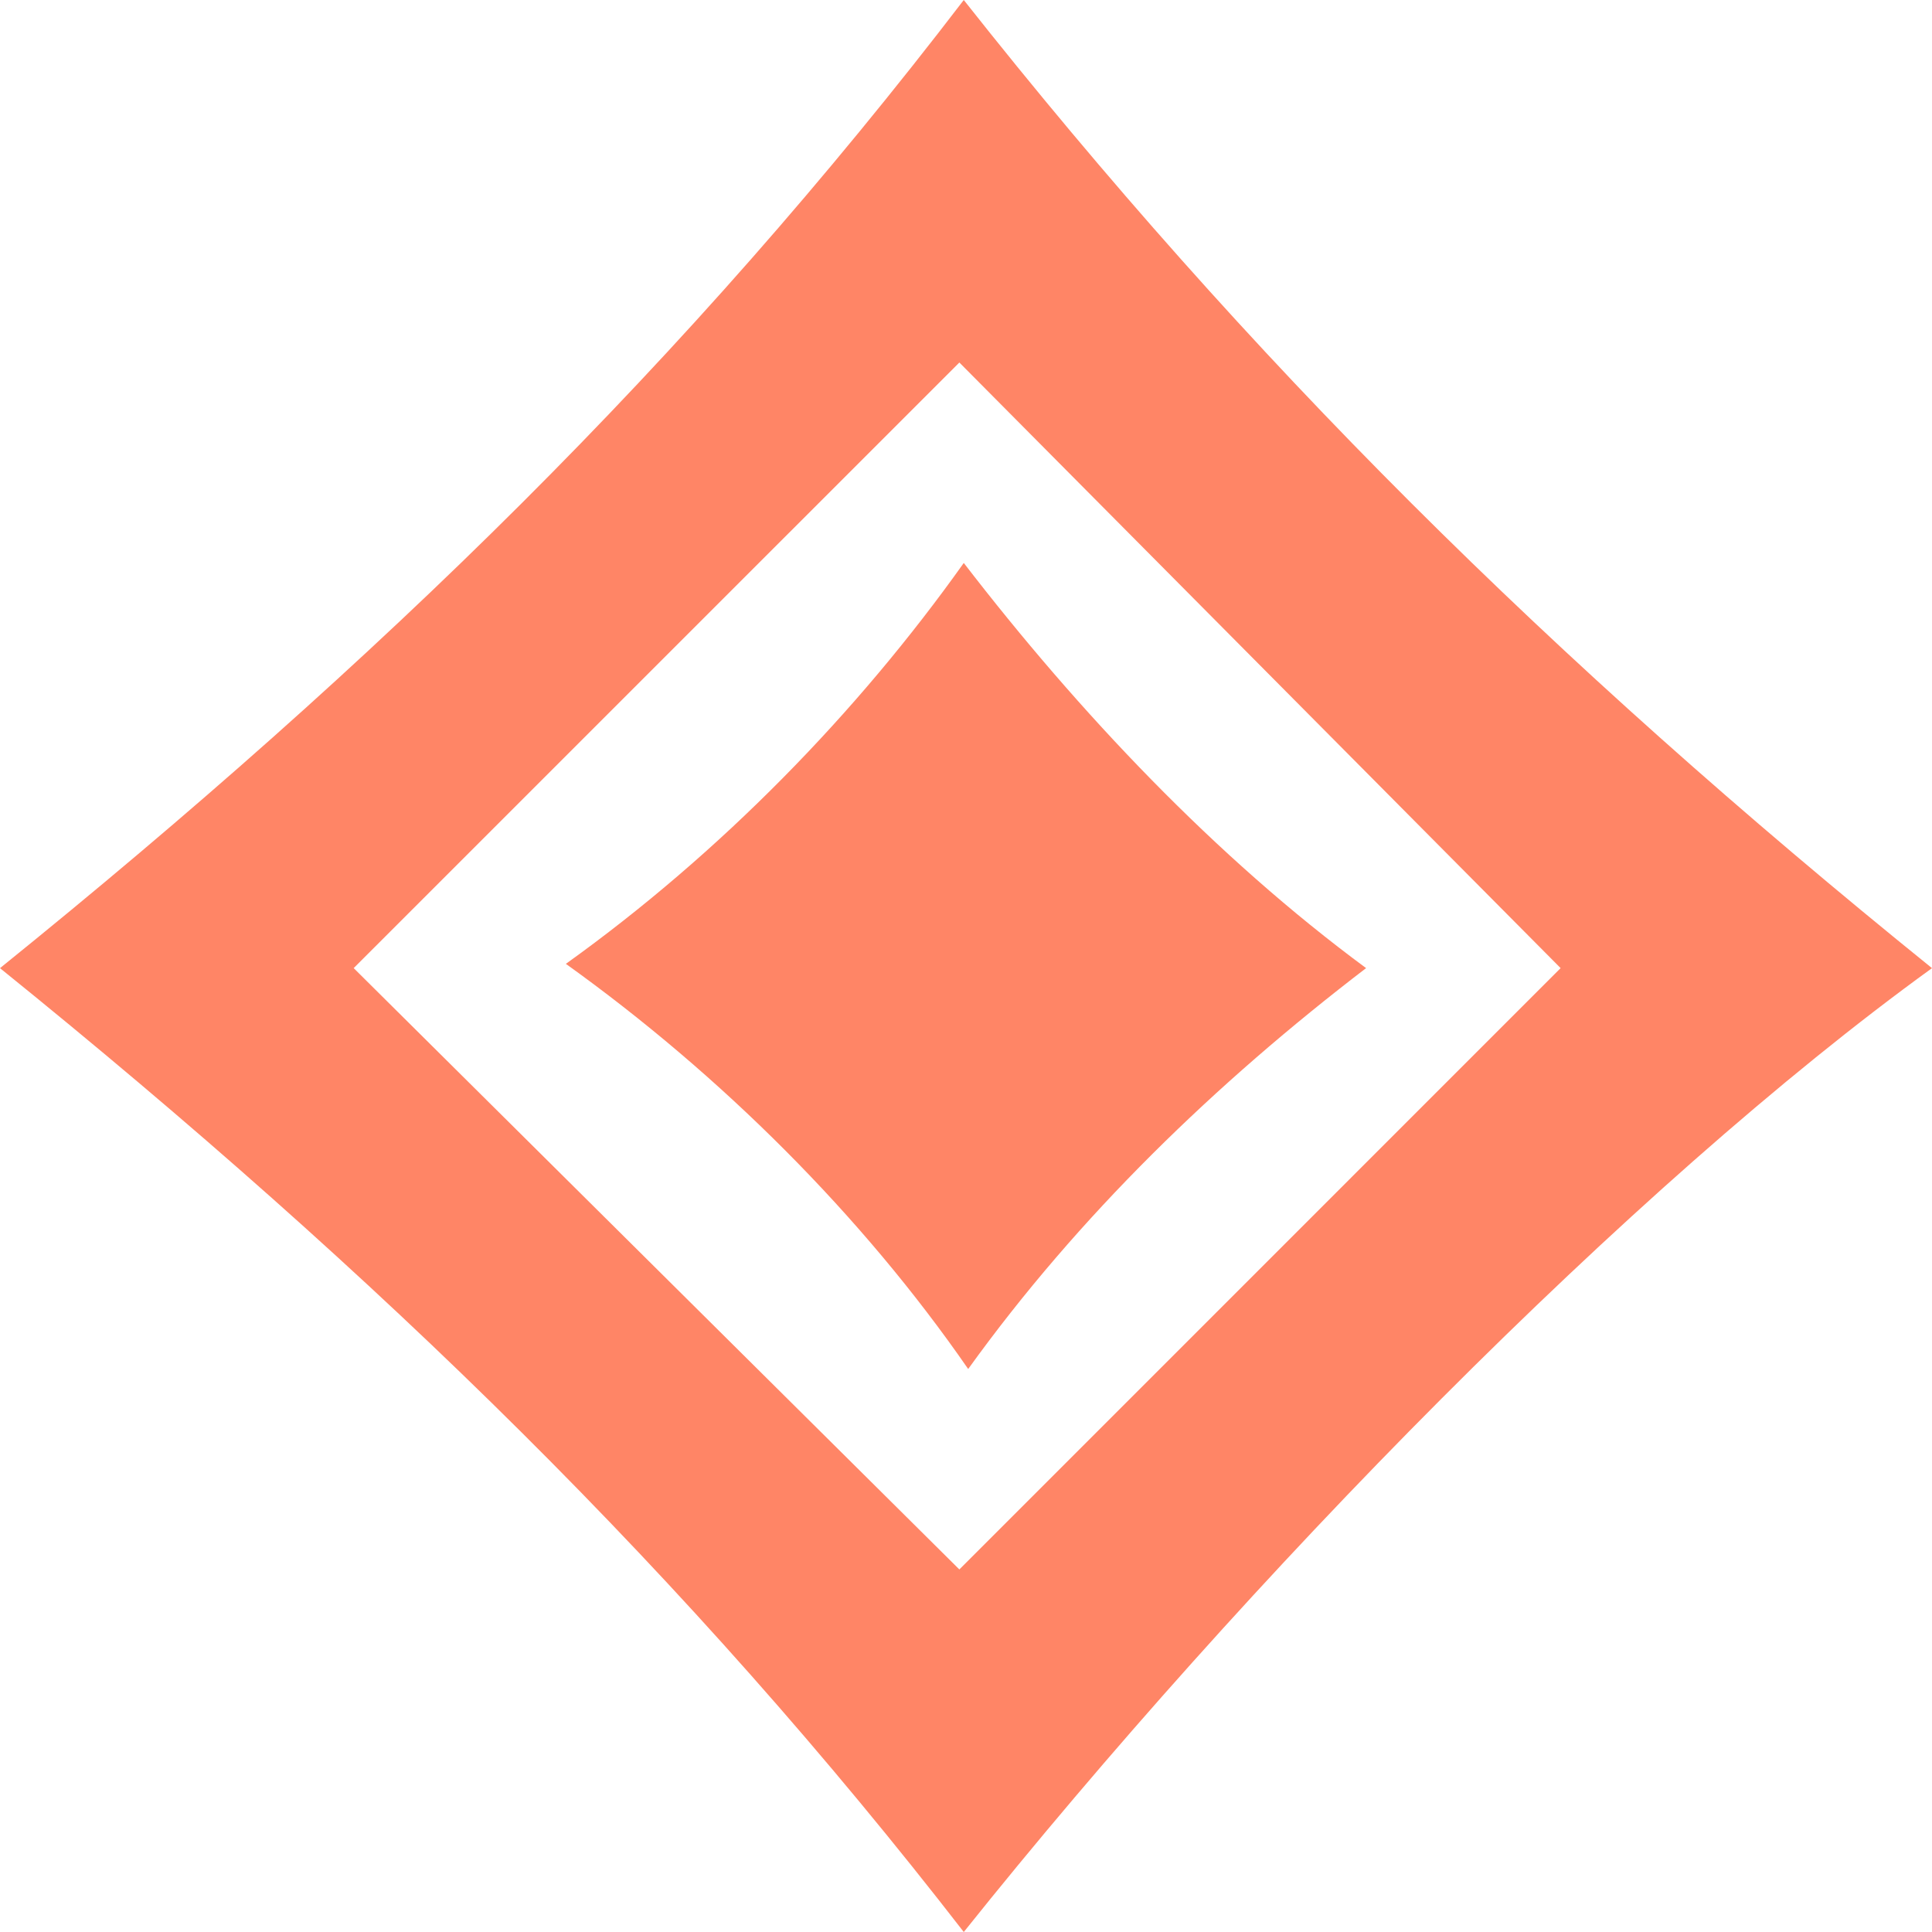 <?xml version="1.0" encoding="UTF-8"?> <svg xmlns="http://www.w3.org/2000/svg" viewBox="0 0 512 512"><path fill="#ff8566" d="M255.41 149.19c-28.12 39.56-64.44 76.86-105.45 106.24 41.01 29.39 78.5 66.68 106.62 107.37 29.29-40.69 65.61-75.73 105.45-106.24-39.84-29.39-76.16-67.81-106.62-107.37m-1.17-53.12 159.34 160.49-159.34 159.36L93.73 256.56 254.24 96.07ZM255.41 0C182.77 94.94 100.76 175.19 0 256.57 100.76 337.95 182.77 418.19 255.41 512 330.39 418.19 432.33 314.21 512 256.57 411.24 175.19 330.4 94.94 255.41 0"></path></svg> 
